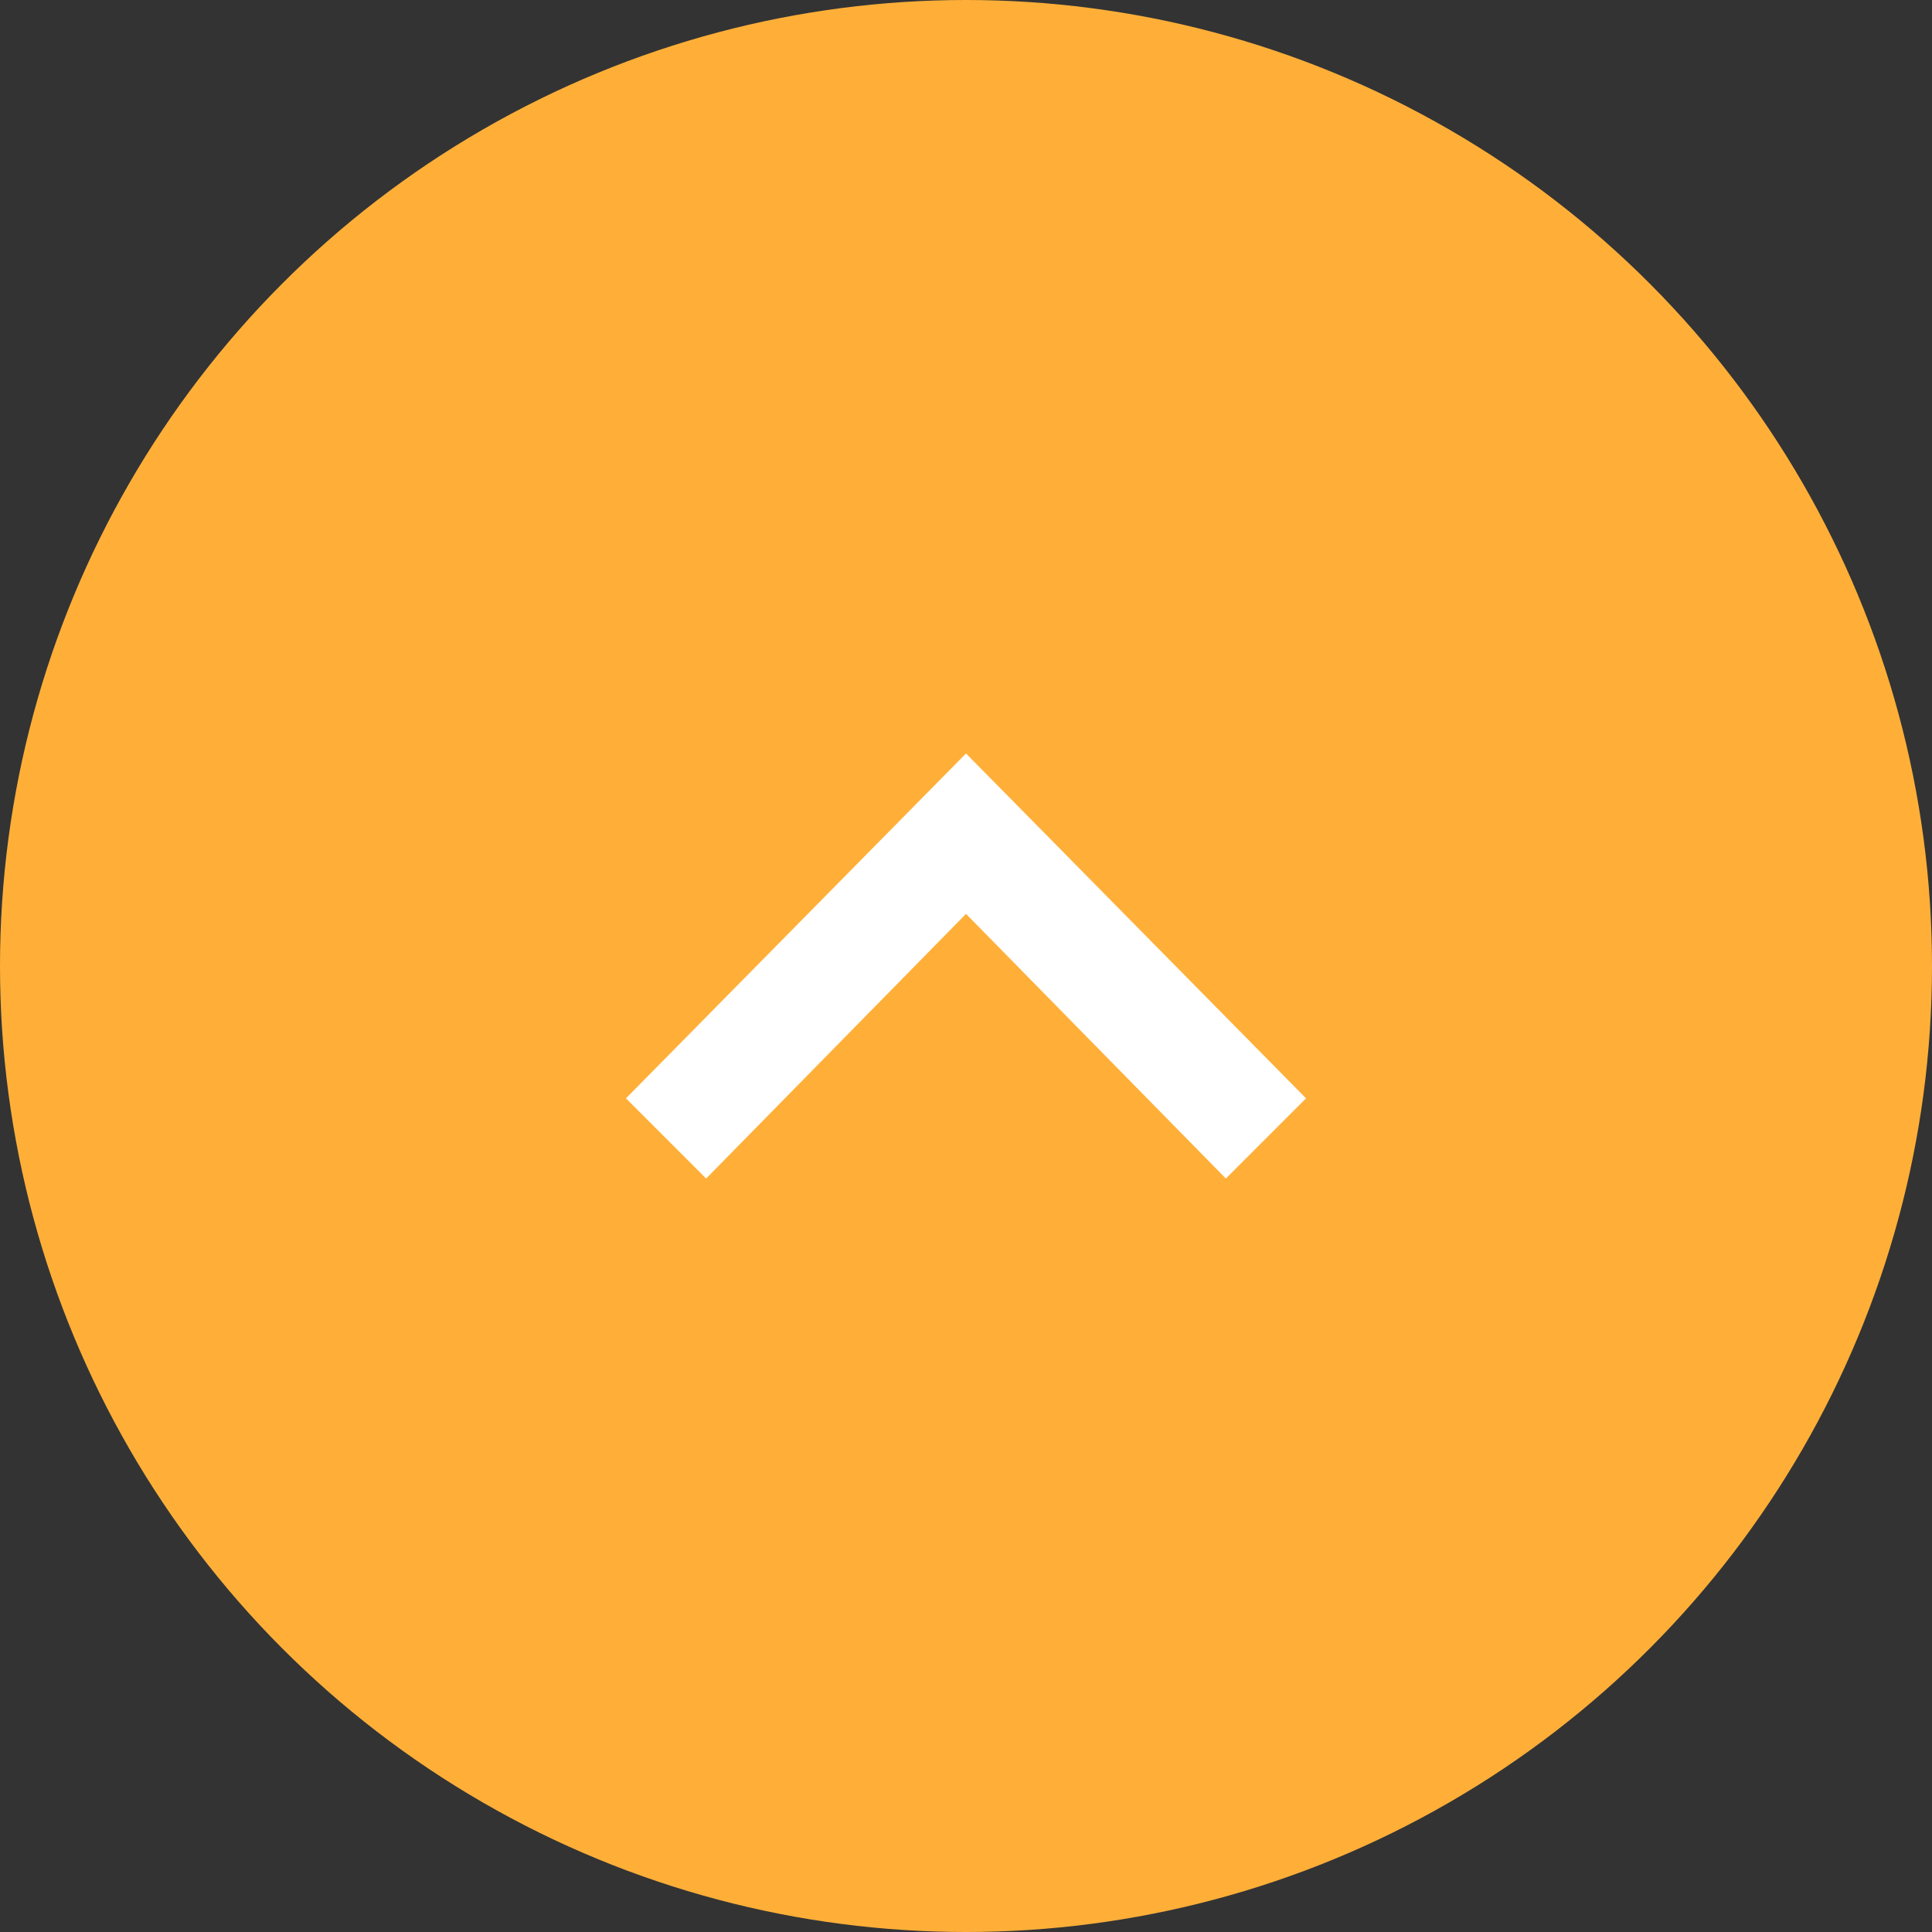 <svg xmlns="http://www.w3.org/2000/svg" width="50" height="50" viewBox="0 0 50 50">
  <rect x="0" y="0" width="50" height="50" fill="#333333" stroke="none"/>
  <g id="page-top-btn" transform="translate(-1651 -5445)">
    <circle id="楕円形_25" data-name="楕円形 25" cx="25" cy="25" r="25" transform="translate(1651 5445)" fill="#ffaf38"/>
    <g id="arrow_right" transform="translate(1667.2 5475.5) rotate(-90)">
      <path id="arrow_right-2" data-name="arrow_right" d="M6.575,17.6,4.5,15.525,11.349,8.8,4.5,2.075,6.575,0,15.5,8.8Z" transform="translate(-4.5 0)" fill="#fff"/>
    </g>
  </g>
</svg>
